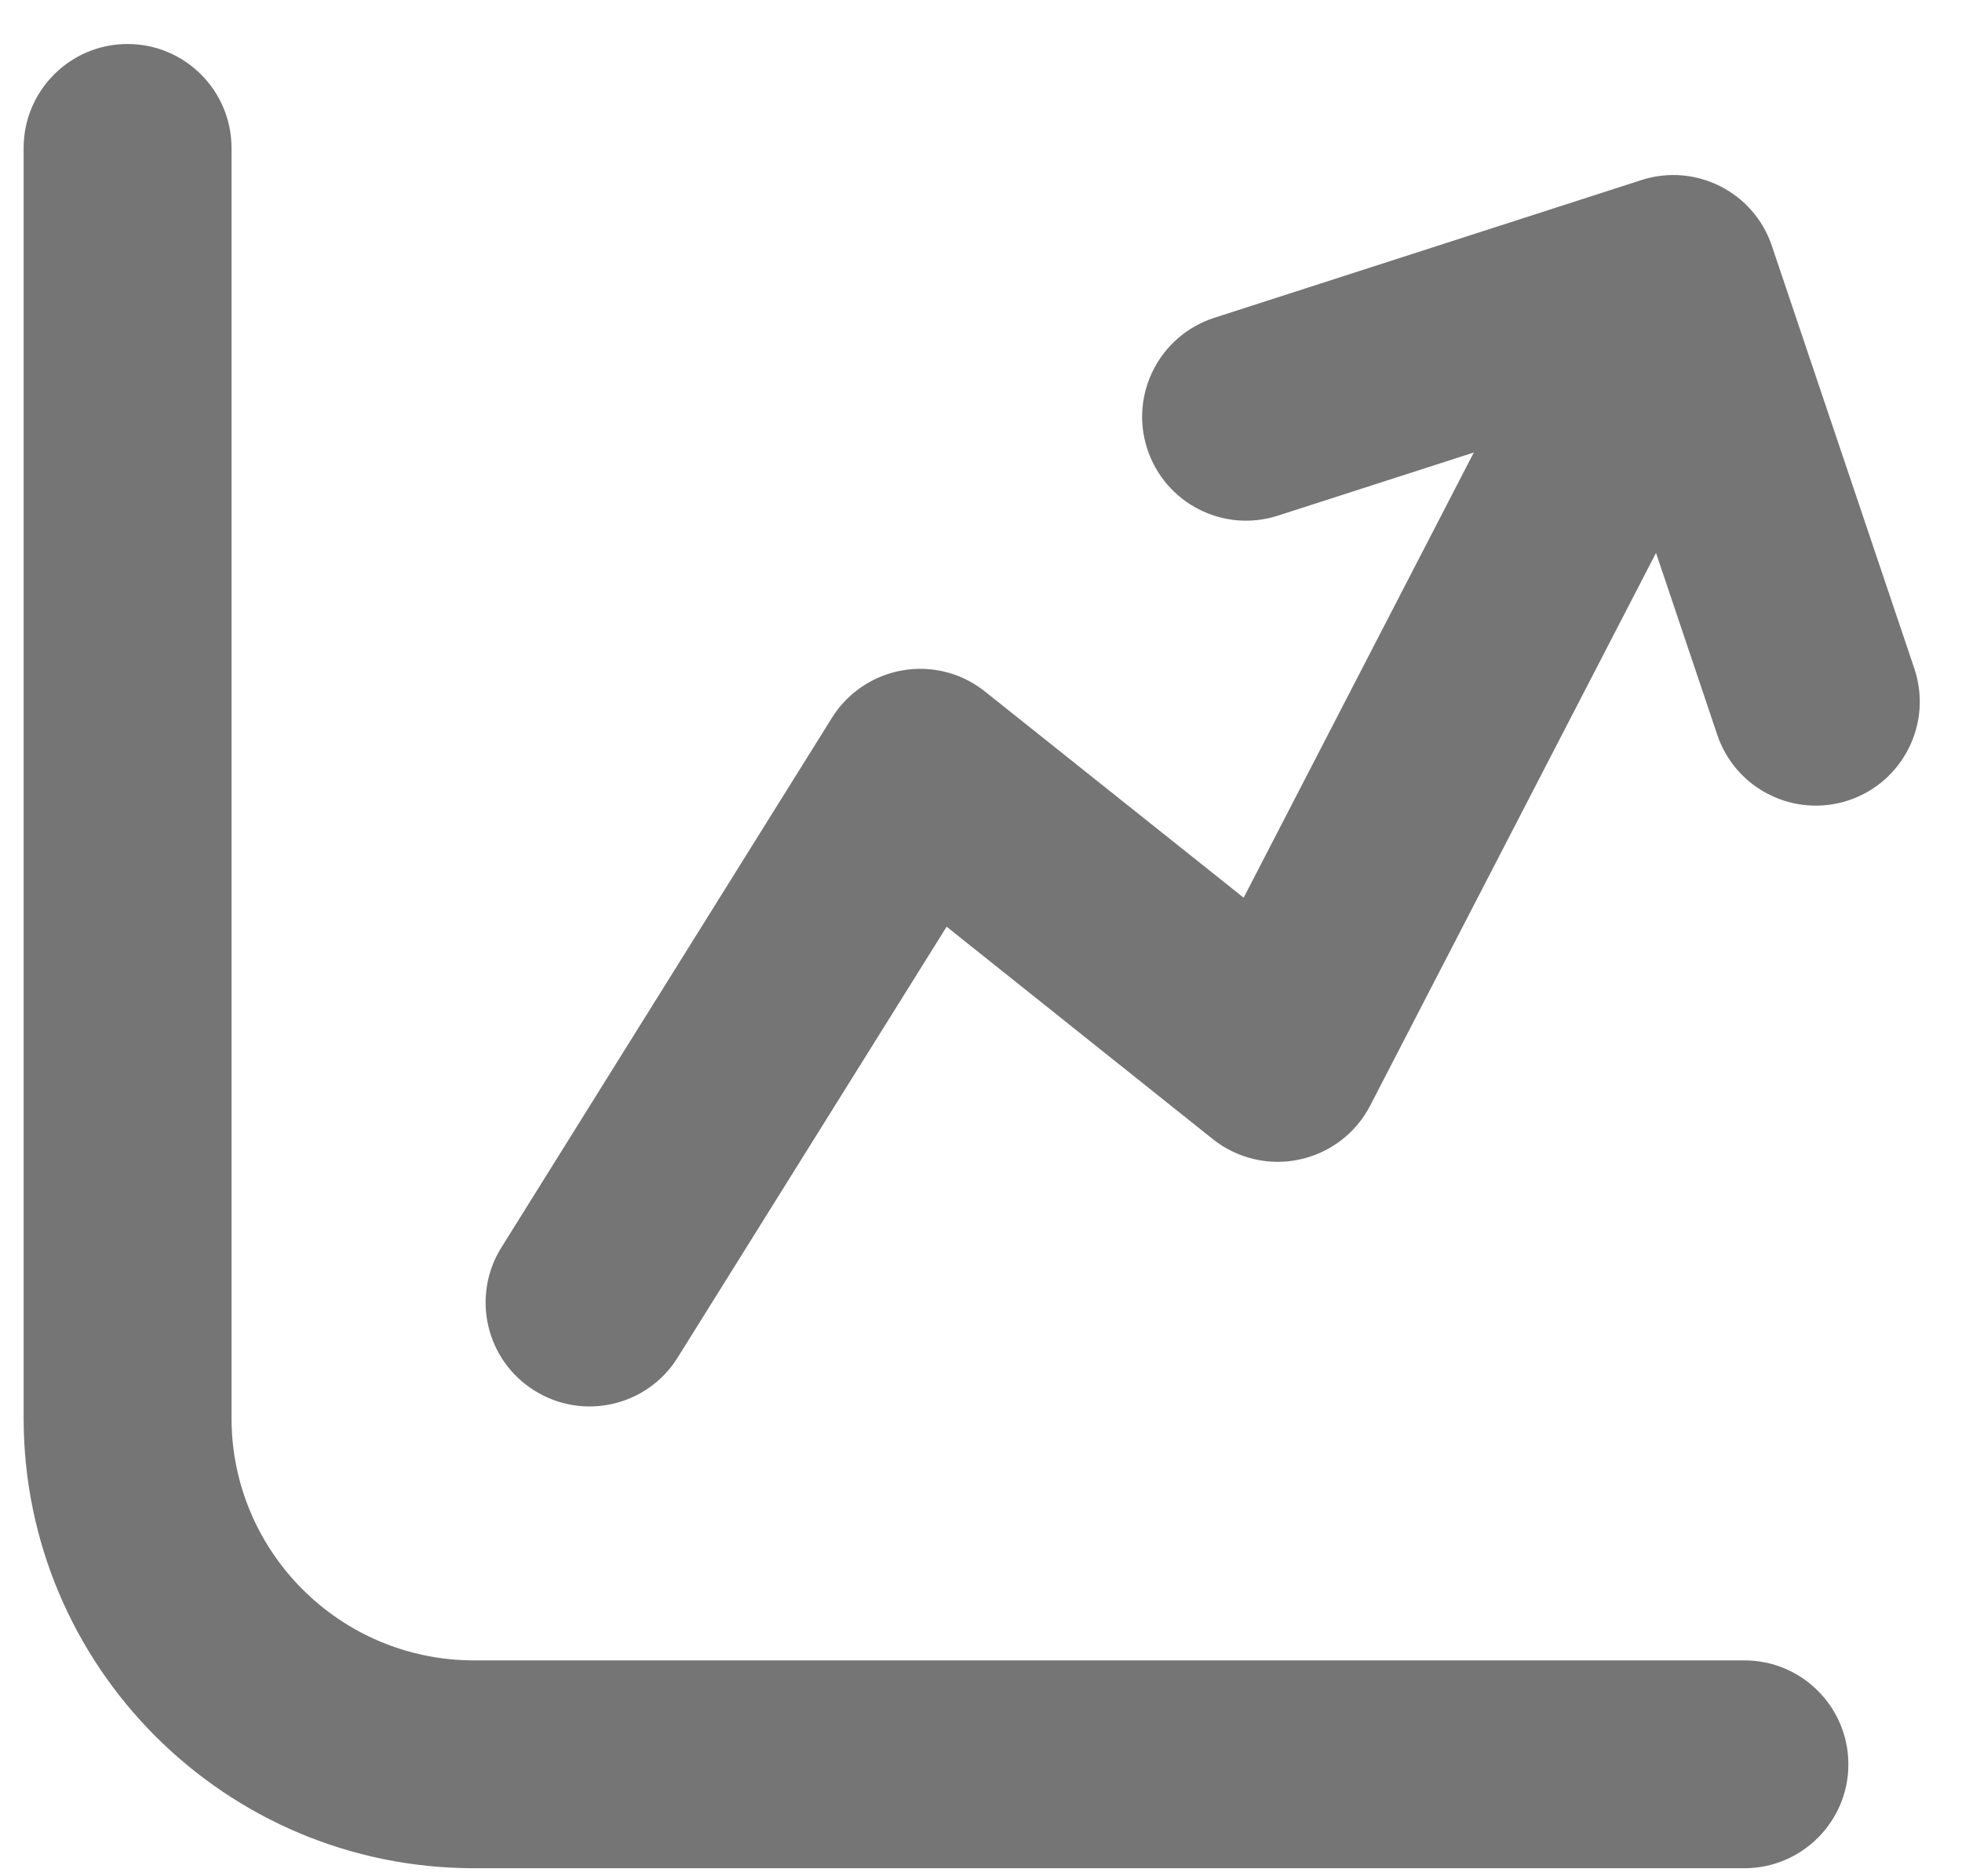 <svg width="23" height="22" viewBox="0 0 23 22" fill="none" xmlns="http://www.w3.org/2000/svg">
<path fill-rule="evenodd" clip-rule="evenodd" d="M1.495 0.516C2.168 0.516 2.714 1.062 2.714 1.735V16.626C2.714 18.196 3.987 19.469 5.557 19.469H20.45C21.122 19.469 21.668 20.015 21.668 20.688C21.668 21.36 21.122 21.906 20.45 21.906H5.557C2.641 21.906 0.277 19.543 0.277 16.626V1.735C0.277 1.062 0.823 0.516 1.495 0.516ZM19.413 6.483L20.131 8.616C20.346 9.255 21.038 9.597 21.675 9.383C22.313 9.167 22.656 8.477 22.441 7.838L20.771 2.883C20.559 2.251 19.878 1.907 19.243 2.111L14.233 3.727C13.594 3.934 13.241 4.621 13.448 5.26C13.655 5.901 14.341 6.253 14.981 6.046L17.277 5.306L14.579 10.526L11.546 8.108C11.275 7.891 10.924 7.801 10.582 7.86C10.239 7.919 9.937 8.121 9.753 8.416L5.878 14.627C5.521 15.198 5.695 15.95 6.266 16.306C6.837 16.663 7.589 16.489 7.944 15.918L11.097 10.866L14.219 13.358C14.505 13.585 14.877 13.673 15.233 13.596C15.59 13.52 15.895 13.288 16.062 12.964L19.413 6.483Z" fill="#757575"/>
</svg>

